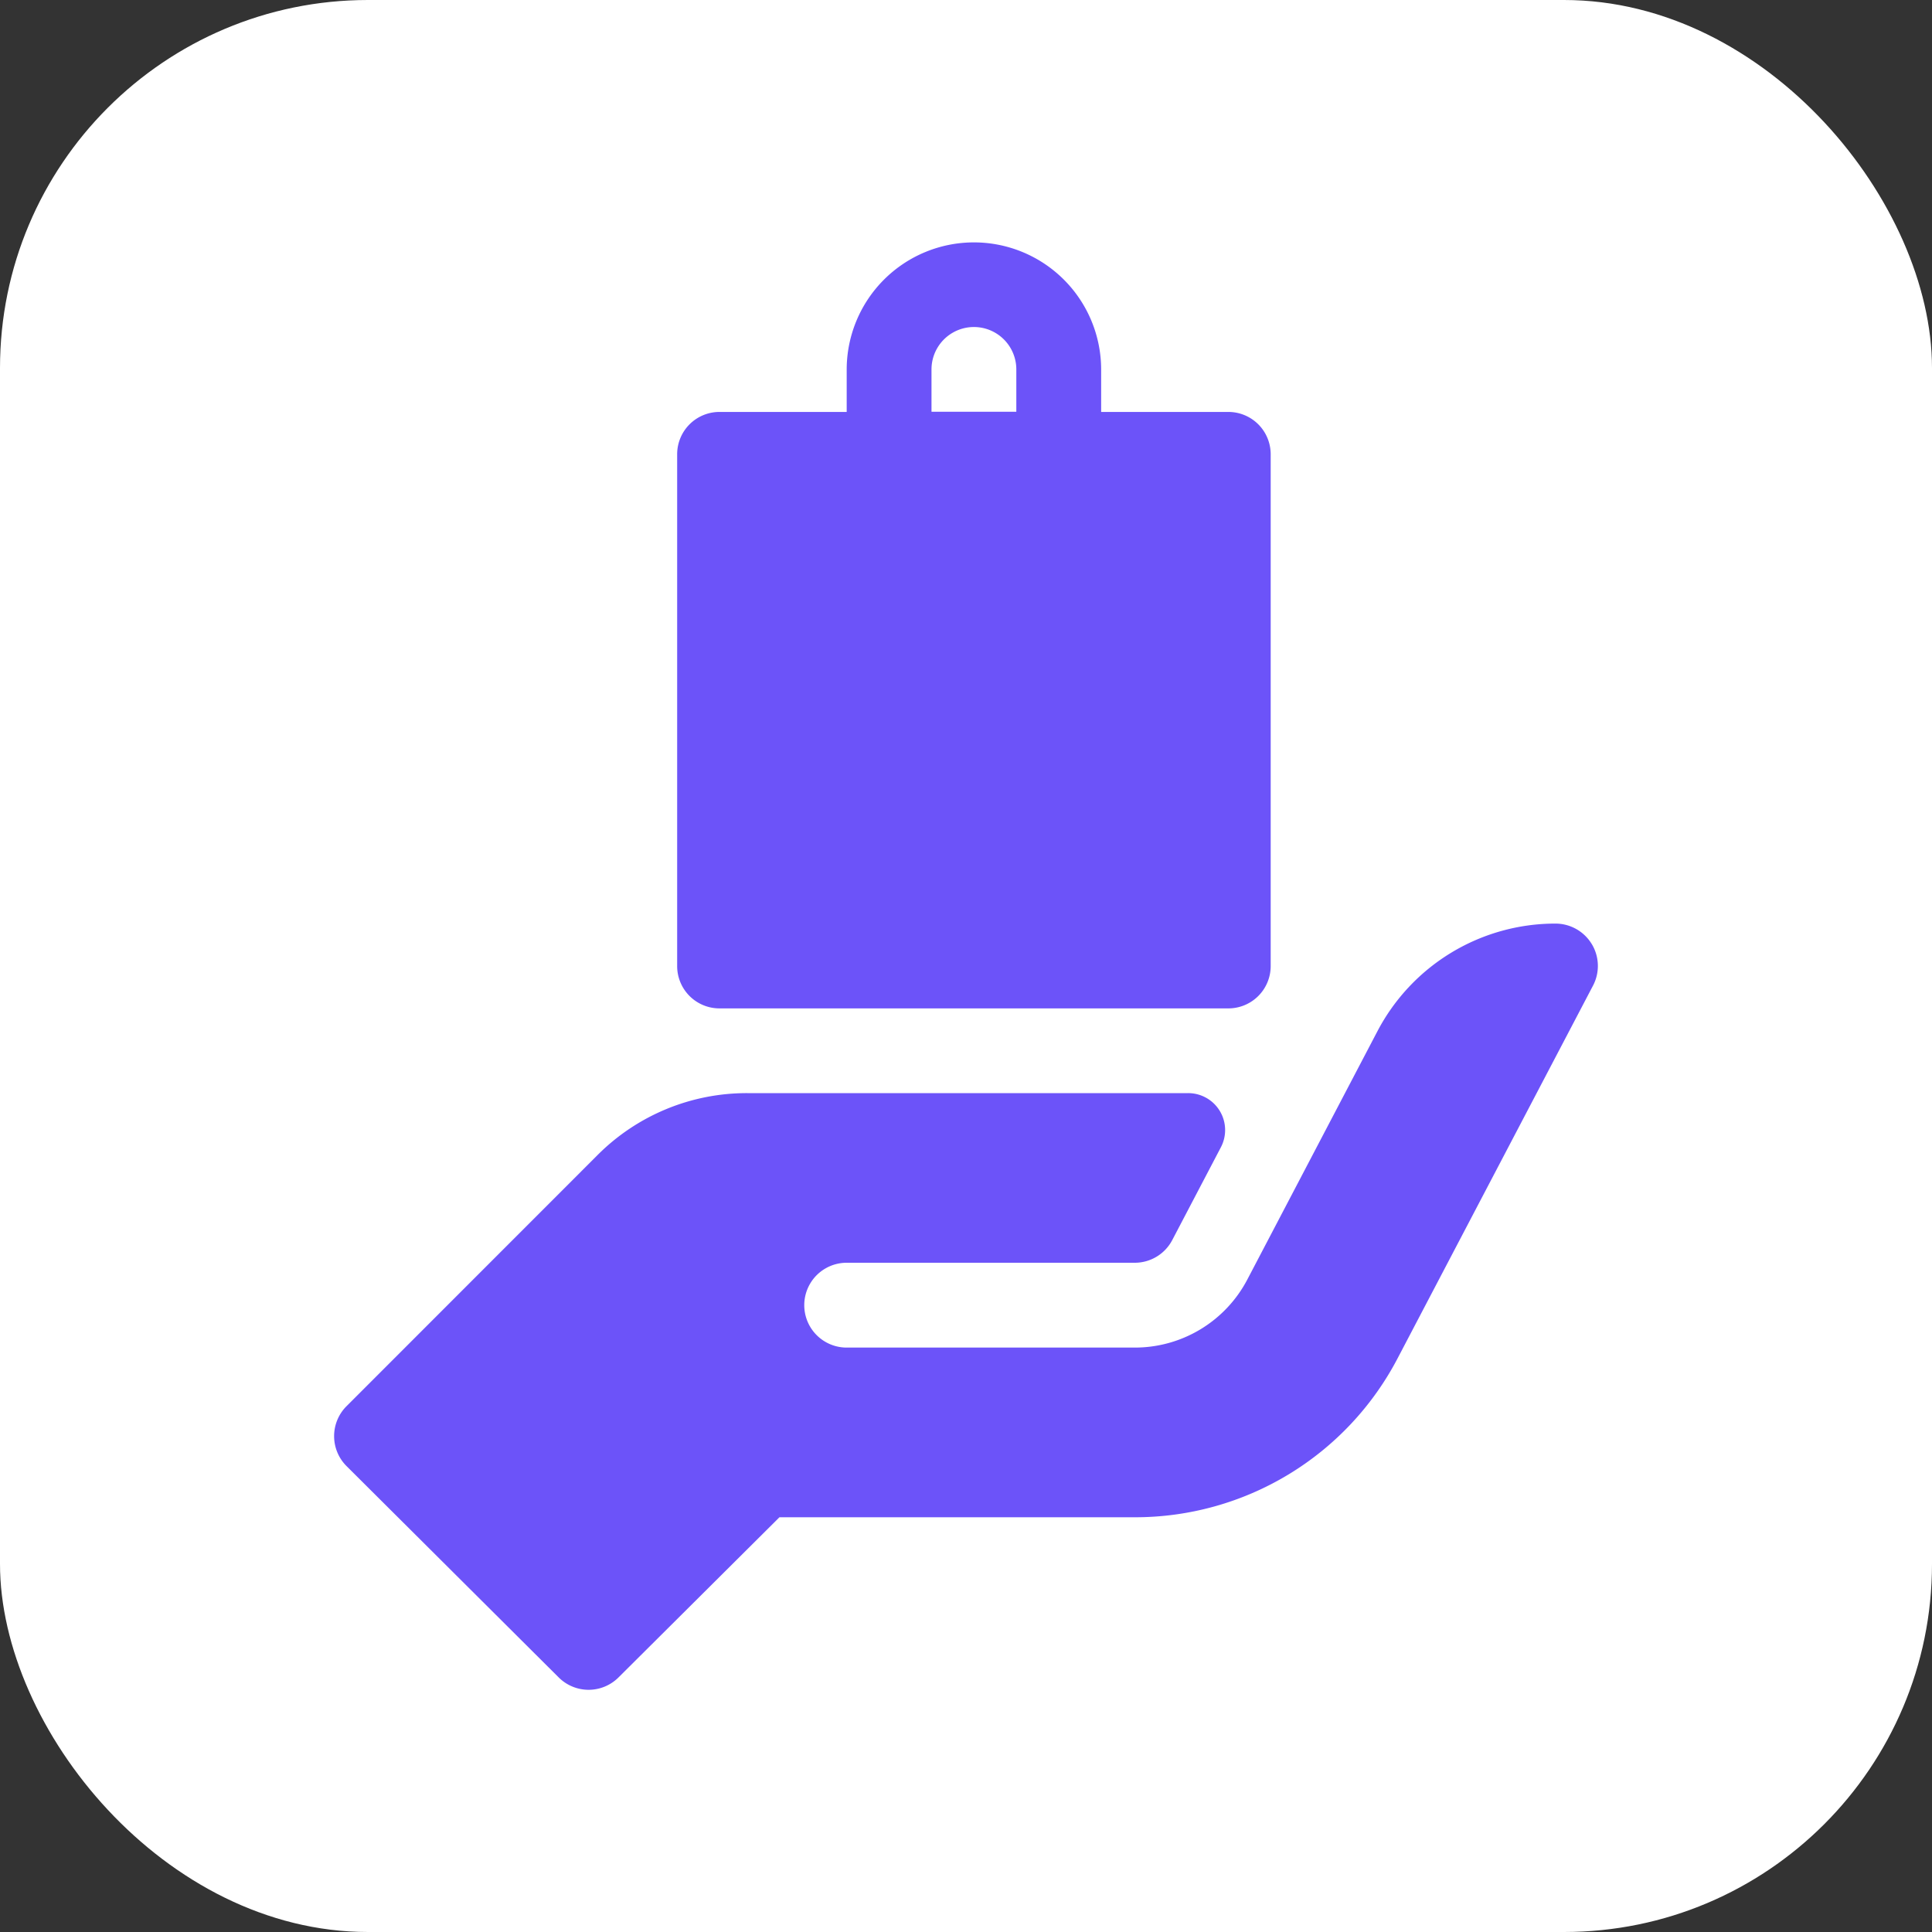 <?xml version="1.0" encoding="utf-8"?>
<svg xmlns="http://www.w3.org/2000/svg" width="105" height="105" viewBox="0 0 105 105">
  <rect x="0" y="0" width="105" height="105" fill="#333333" stroke="none"/>
  <g id="Group_33236" data-name="Group 33236" transform="translate(-1329 -31227)">
    <rect id="Rectangle_25023" data-name="Rectangle 25023" width="105" height="105" rx="20" transform="translate(1329 31227)" fill="#fff"/>
    <g id="product_5_" data-name="product (5)" transform="translate(1347.16 31240.164)">
      <path id="Path_13537" data-name="Path 13537" d="M123.594,41.64h27.658a2.3,2.3,0,0,0,2.3-2.3V11.524a2.3,2.3,0,0,0-2.3-2.3h-6.914v-2.3a6.914,6.914,0,1,0-13.829,0v2.3h-6.914a2.3,2.3,0,0,0-2.3,2.3V39.335A2.3,2.3,0,0,0,123.594,41.64ZM135.118,6.914a2.3,2.3,0,1,1,4.61,0v2.3h-4.61Zm0,0" transform="translate(-102.653)" fill="#6c53f9"/>
      <path id="Path_13538" data-name="Path 13538" d="M68.347,242.111A2.305,2.305,0,0,0,66.376,241,10.92,10.92,0,0,0,56.7,246.85l-7.07,13.493a6.9,6.9,0,0,1-6.126,3.7H27.855a2.3,2.3,0,1,1,0-4.61H43.507a2.3,2.3,0,0,0,2.044-1.236l2.642-5.042a2.008,2.008,0,0,0-1.781-2.941H22.453a11.451,11.451,0,0,0-8.148,3.376L.675,267.226a2.3,2.3,0,0,0,0,3.259L12.2,281.965a2.3,2.3,0,0,0,3.259,0l8.742-8.7H43.507A16.1,16.1,0,0,0,57.8,264.621l10.615-20.246a2.3,2.3,0,0,0-.067-2.265Zm0,0" transform="translate(0 -203.969)" fill="#6c53f9"/>
    </g>
  </g>
</svg>